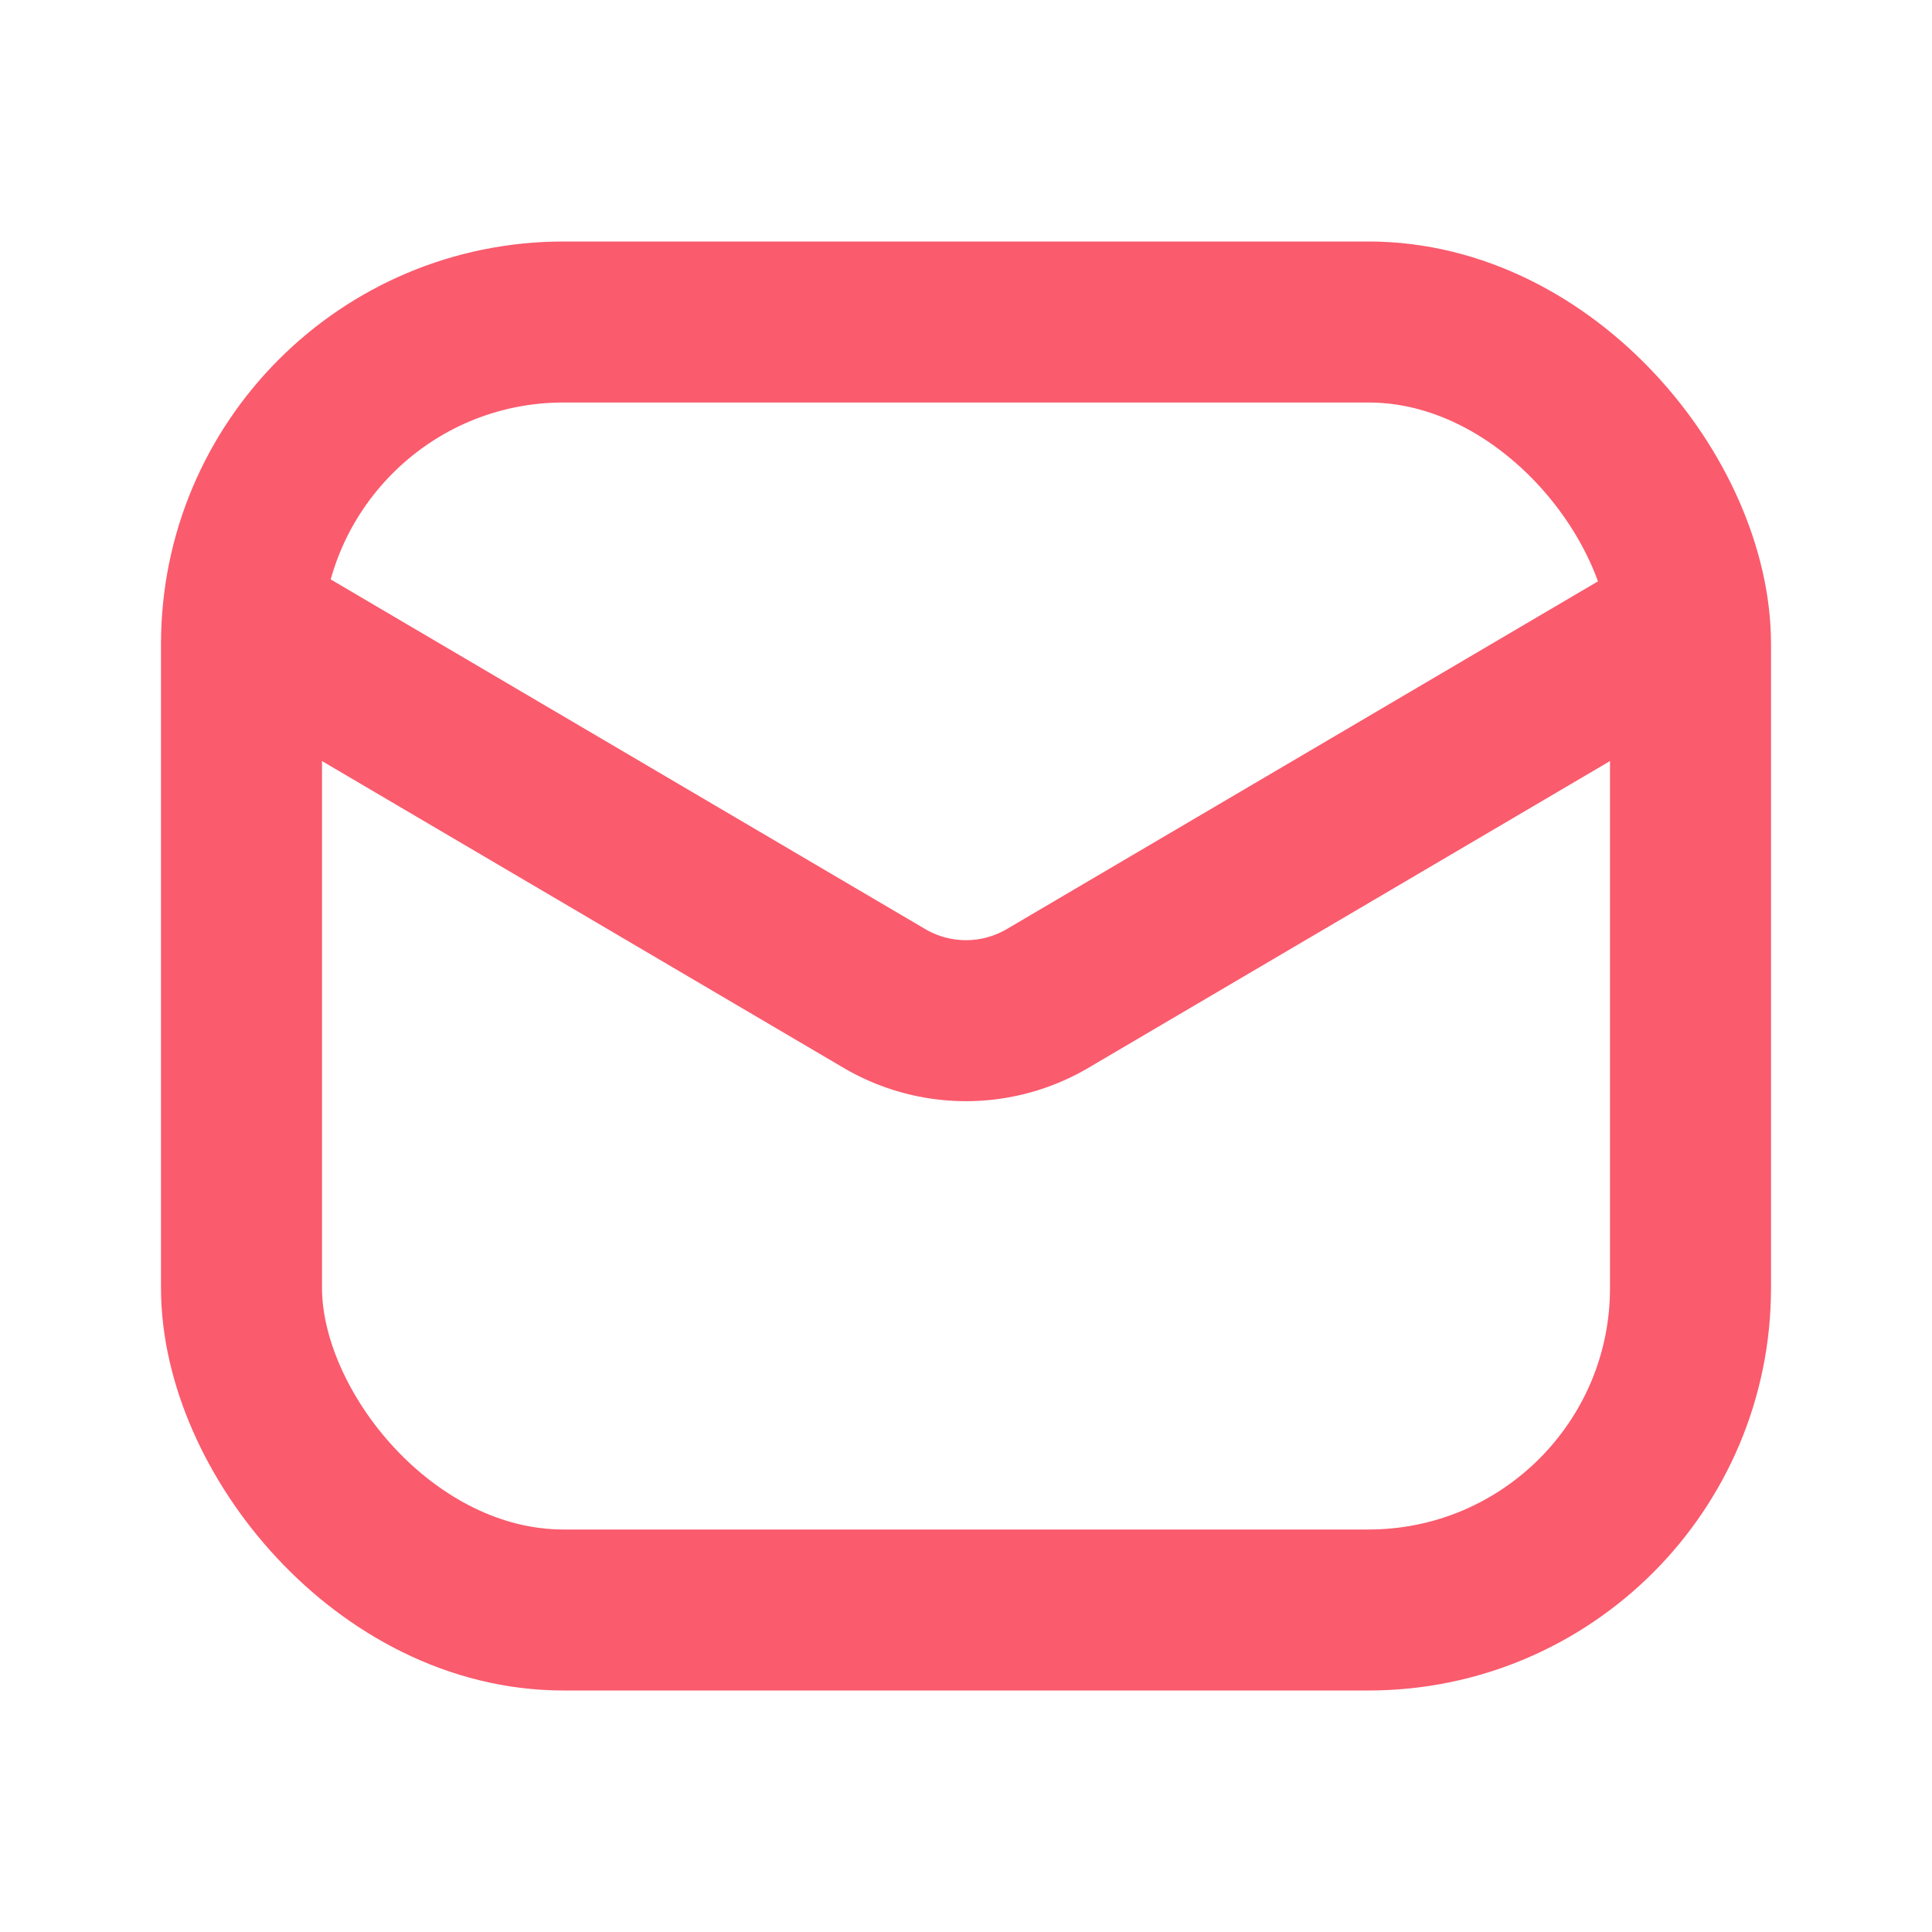 <svg width="24" height="24" viewBox="0 0 24 24" fill="none" xmlns="http://www.w3.org/2000/svg"><path d="m20.5 8-7.486 4.403a2 2 0 0 1-2.028 0L3.5 8" stroke="#FA5B6D" stroke-width="2" stroke-linecap="round" stroke-linejoin="round"/><rect x="3" y="4" width="18" height="16" rx="4" stroke="#FA5B6D" stroke-width="2" stroke-linecap="round"/></svg>